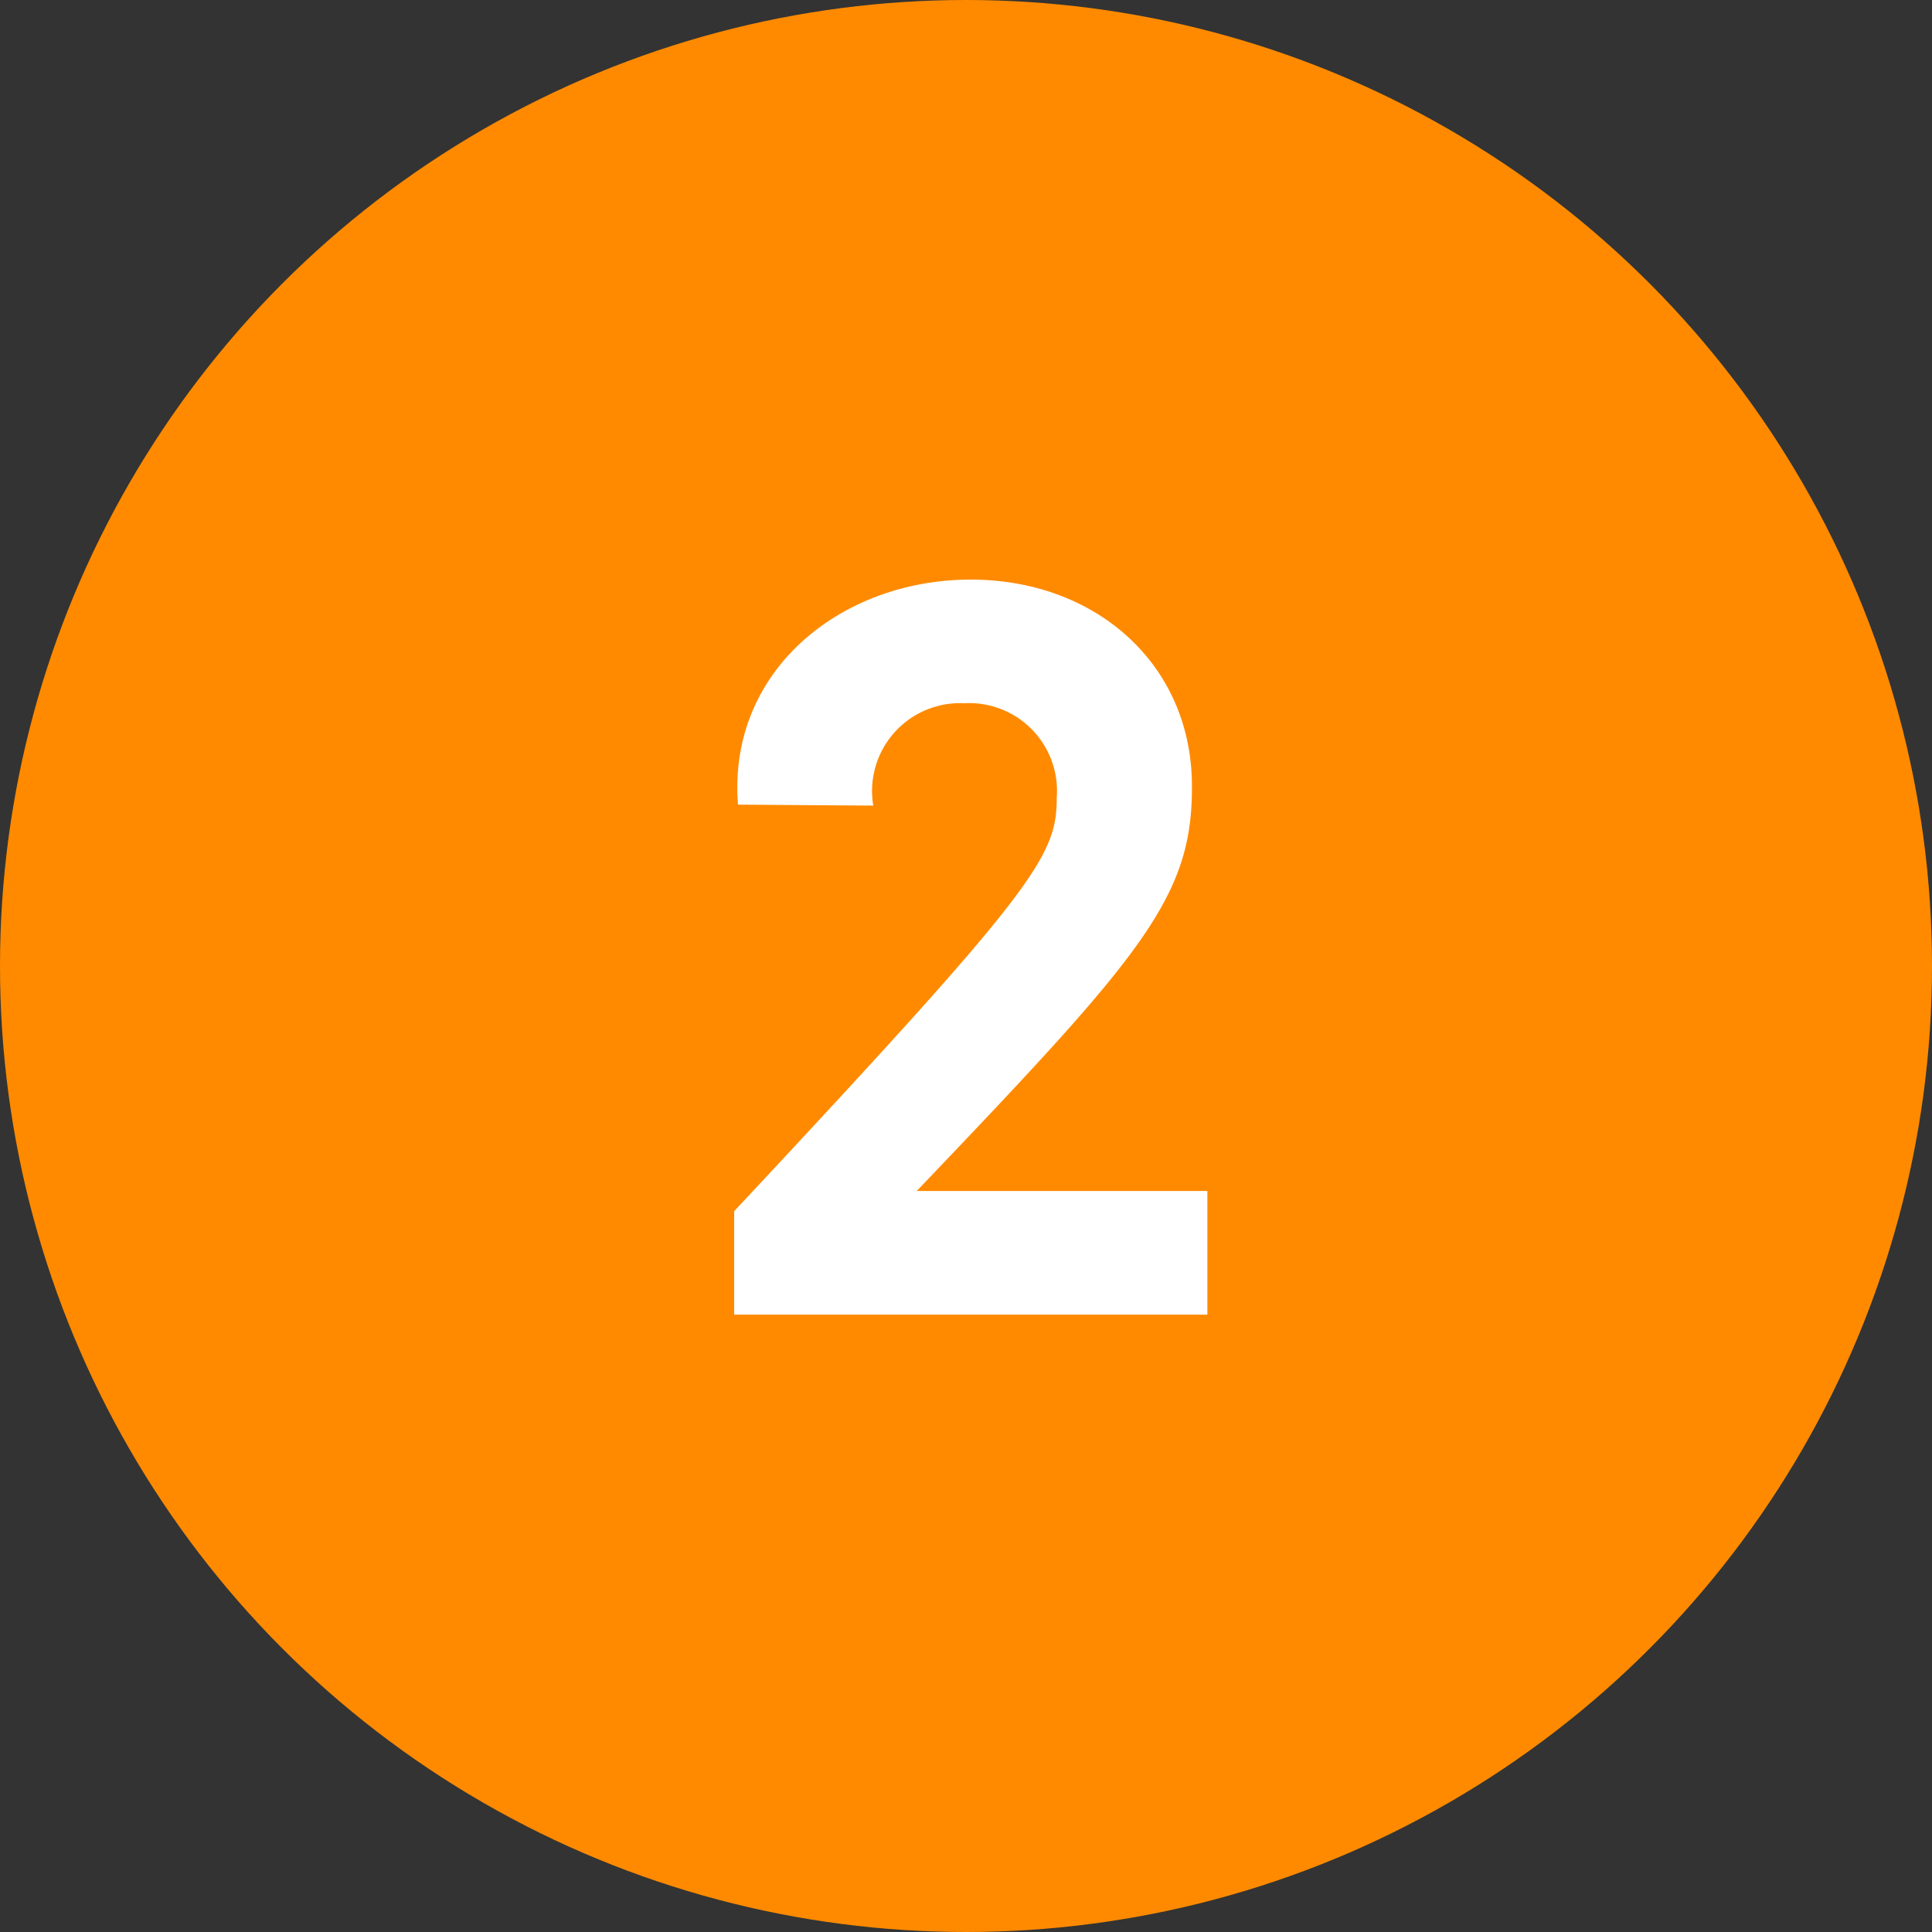 <svg xmlns="http://www.w3.org/2000/svg" xmlns:xlink="http://www.w3.org/1999/xlink" width="50" height="50" viewBox="0 0 50 50"><rect x="0" y="0" width="50" height="50" fill="#333333" stroke="none"/><defs><clipPath id="a"><rect width="12.247" height="19.021" transform="translate(0 0)" fill="none"/></clipPath></defs><circle cx="25" cy="25" r="25" fill="#ff8a00"/><g transform="translate(19 15)"><g clip-path="url(#a)"><path d="M0,16.346C7.8,8,8.348,7.174,8.348,5.649A2.273,2.273,0,0,0,5.949,3.2,2.275,2.275,0,0,0,3.6,5.849L.1,5.824C-.175,2.375,2.75,0,6.124,0c3.224,0,5.7,2.175,5.723,5.3.026,2.925-1.249,4.374-7.123,10.523h7.523v3.2H0Z" fill="#fff"/></g></g></svg>